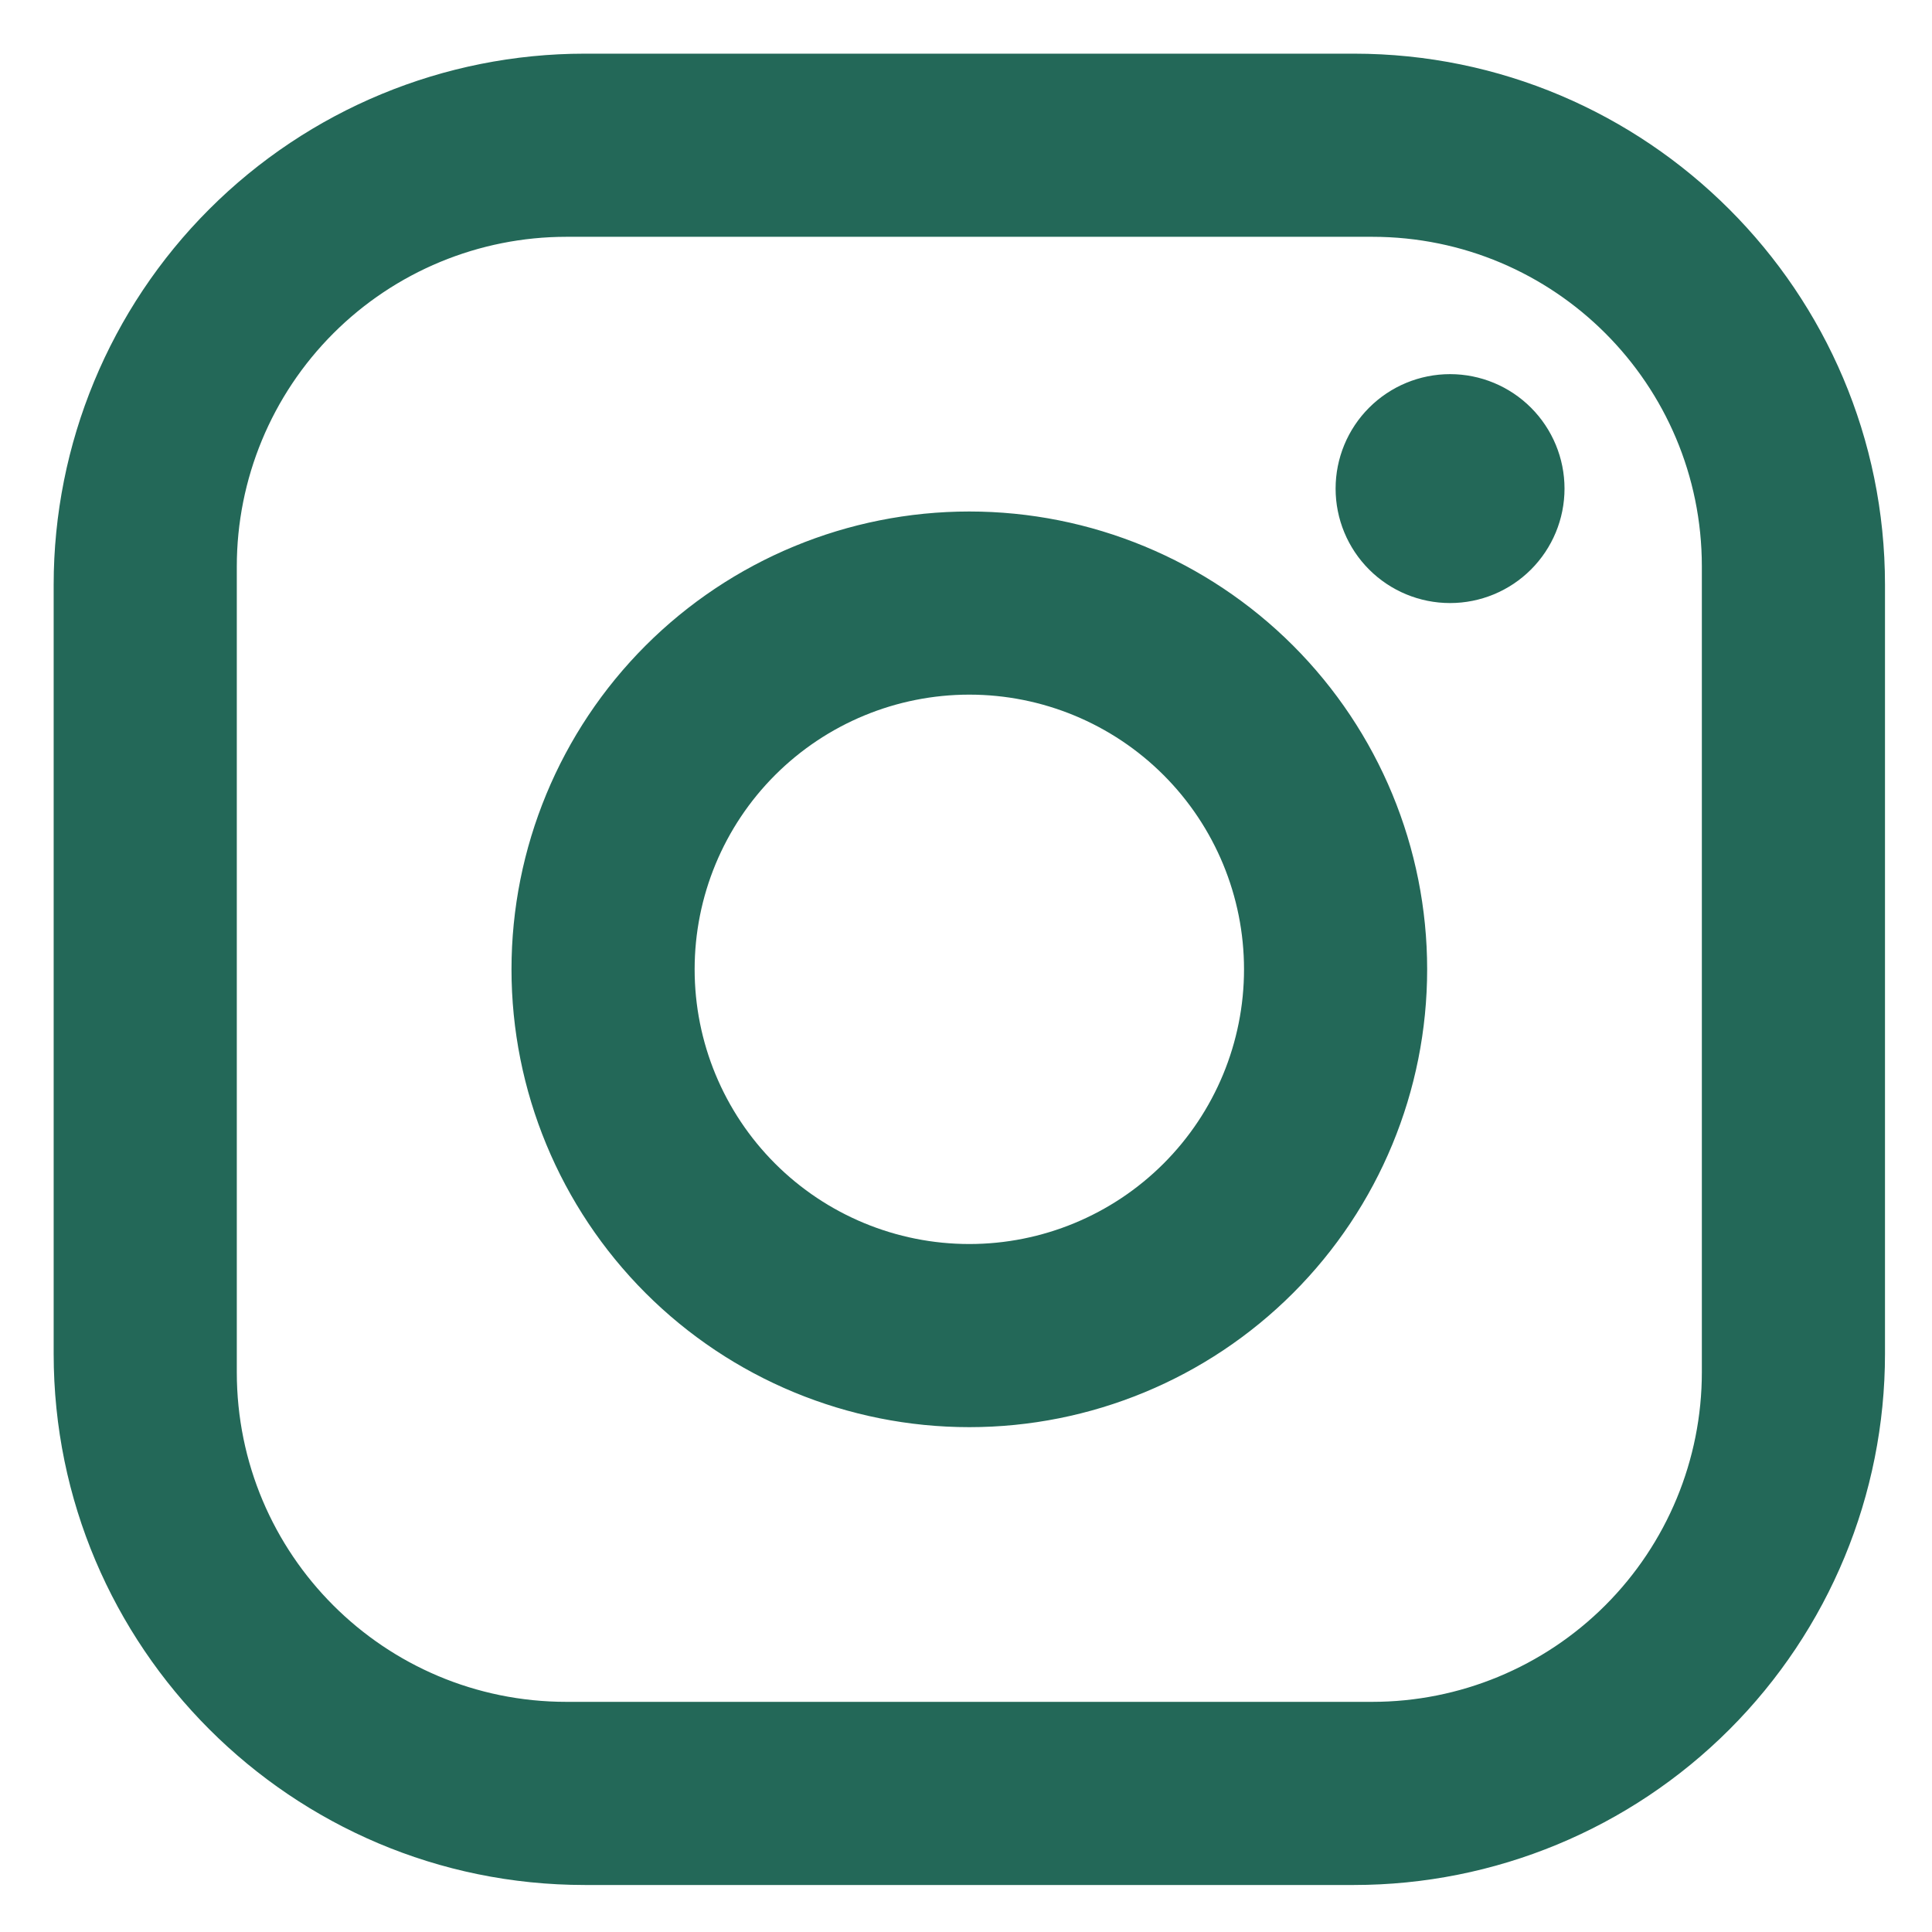 <?xml version="1.0" encoding="UTF-8"?>
<svg xmlns="http://www.w3.org/2000/svg" width="72" height="72" viewBox="0 0 72 72" fill="none">
  <path d="M21.792 2H50.456C61.376 2 70.248 10.872 70.248 21.792V50.456C70.248 55.705 68.163 60.74 64.451 64.451C60.74 68.163 55.705 70.248 50.456 70.248H21.792C10.872 70.248 2 61.376 2 50.456V21.792C2 16.543 4.085 11.509 7.797 7.797C11.509 4.085 16.543 2 21.792 2ZM21.11 8.825C17.851 8.825 14.727 10.119 12.423 12.423C10.119 14.727 8.825 17.851 8.825 21.11V51.139C8.825 57.929 14.319 63.423 21.11 63.423H51.139C54.397 63.423 57.522 62.129 59.825 59.825C62.129 57.522 63.423 54.397 63.423 51.139V21.11C63.423 14.319 57.929 8.825 51.139 8.825H21.11ZM54.039 13.943C55.171 13.943 56.255 14.393 57.055 15.193C57.855 15.993 58.305 17.078 58.305 18.209C58.305 19.34 57.855 20.425 57.055 21.225C56.255 22.025 55.171 22.474 54.039 22.474C52.908 22.474 51.823 22.025 51.023 21.225C50.223 20.425 49.774 19.34 49.774 18.209C49.774 17.078 50.223 15.993 51.023 15.193C51.823 14.393 52.908 13.943 54.039 13.943ZM36.124 19.062C40.649 19.062 44.989 20.86 48.189 24.059C51.389 27.259 53.186 31.599 53.186 36.124C53.186 40.649 51.389 44.989 48.189 48.189C44.989 51.389 40.649 53.186 36.124 53.186C31.599 53.186 27.259 51.389 24.059 48.189C20.86 44.989 19.062 40.649 19.062 36.124C19.062 31.599 20.86 27.259 24.059 24.059C27.259 20.86 31.599 19.062 36.124 19.062ZM36.124 25.887C33.409 25.887 30.805 26.965 28.885 28.885C26.965 30.805 25.887 33.409 25.887 36.124C25.887 38.839 26.965 41.443 28.885 43.363C30.805 45.283 33.409 46.361 36.124 46.361C38.839 46.361 41.443 45.283 43.363 43.363C45.283 41.443 46.361 38.839 46.361 36.124C46.361 33.409 45.283 30.805 43.363 28.885C41.443 26.965 38.839 25.887 36.124 25.887Z" fill="#236858"></path>
</svg>
